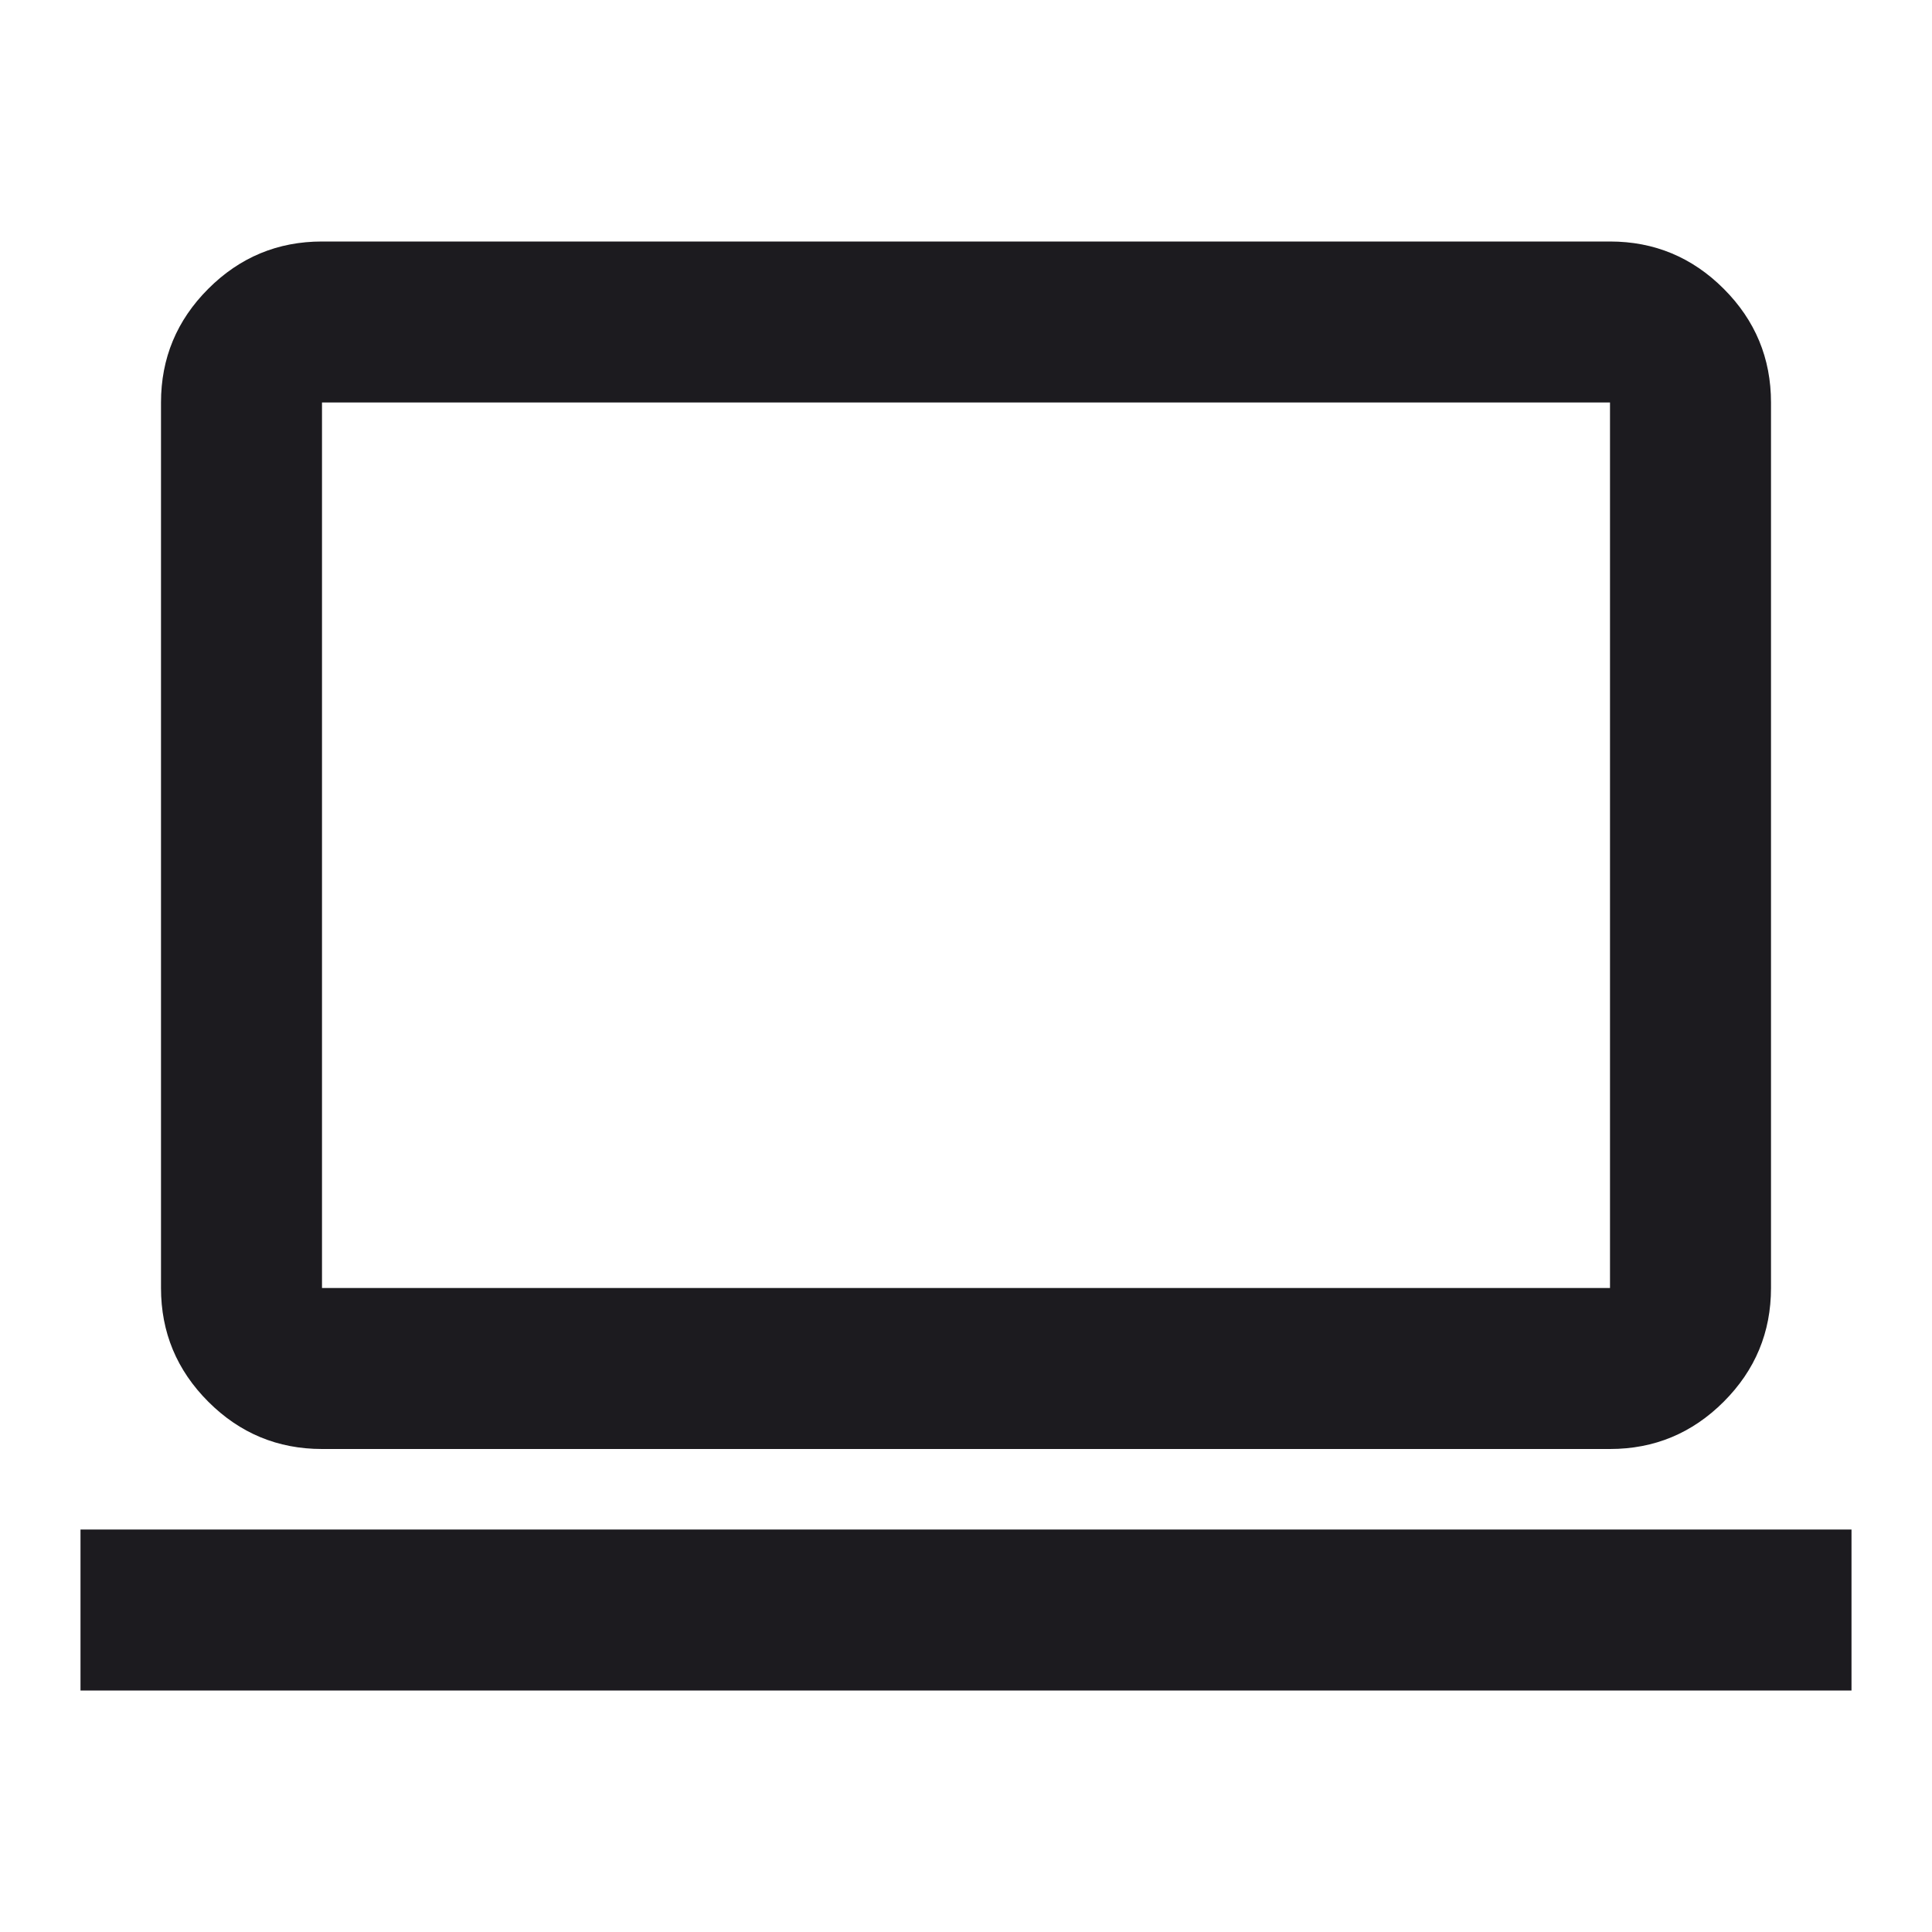 <svg width="78" height="78" viewBox="0 0 78 78" fill="none" xmlns="http://www.w3.org/2000/svg">
<mask id="mask0_723_1313" style="mask-type:alpha" maskUnits="userSpaceOnUse" x="0" y="0" width="78" height="78">
<rect width="78" height="78" fill="#D9D9D9"/>
</mask>
<g mask="url(#mask0_723_1313)">
<path d="M3.25 68.25V61.75H74.75V68.25H3.25ZM13 58.5C11.213 58.5 9.682 57.864 8.409 56.591C7.136 55.318 6.5 53.788 6.5 52V16.25C6.5 14.463 7.136 12.932 8.409 11.659C9.682 10.386 11.213 9.75 13 9.75H65C66.787 9.75 68.318 10.386 69.591 11.659C70.864 12.932 71.5 14.463 71.5 16.25V52C71.5 53.788 70.864 55.318 69.591 56.591C68.318 57.864 66.787 58.5 65 58.5H13ZM13 52H65V16.25H13V52Z" fill="#1C1B1F"/>
</g>
</svg>
